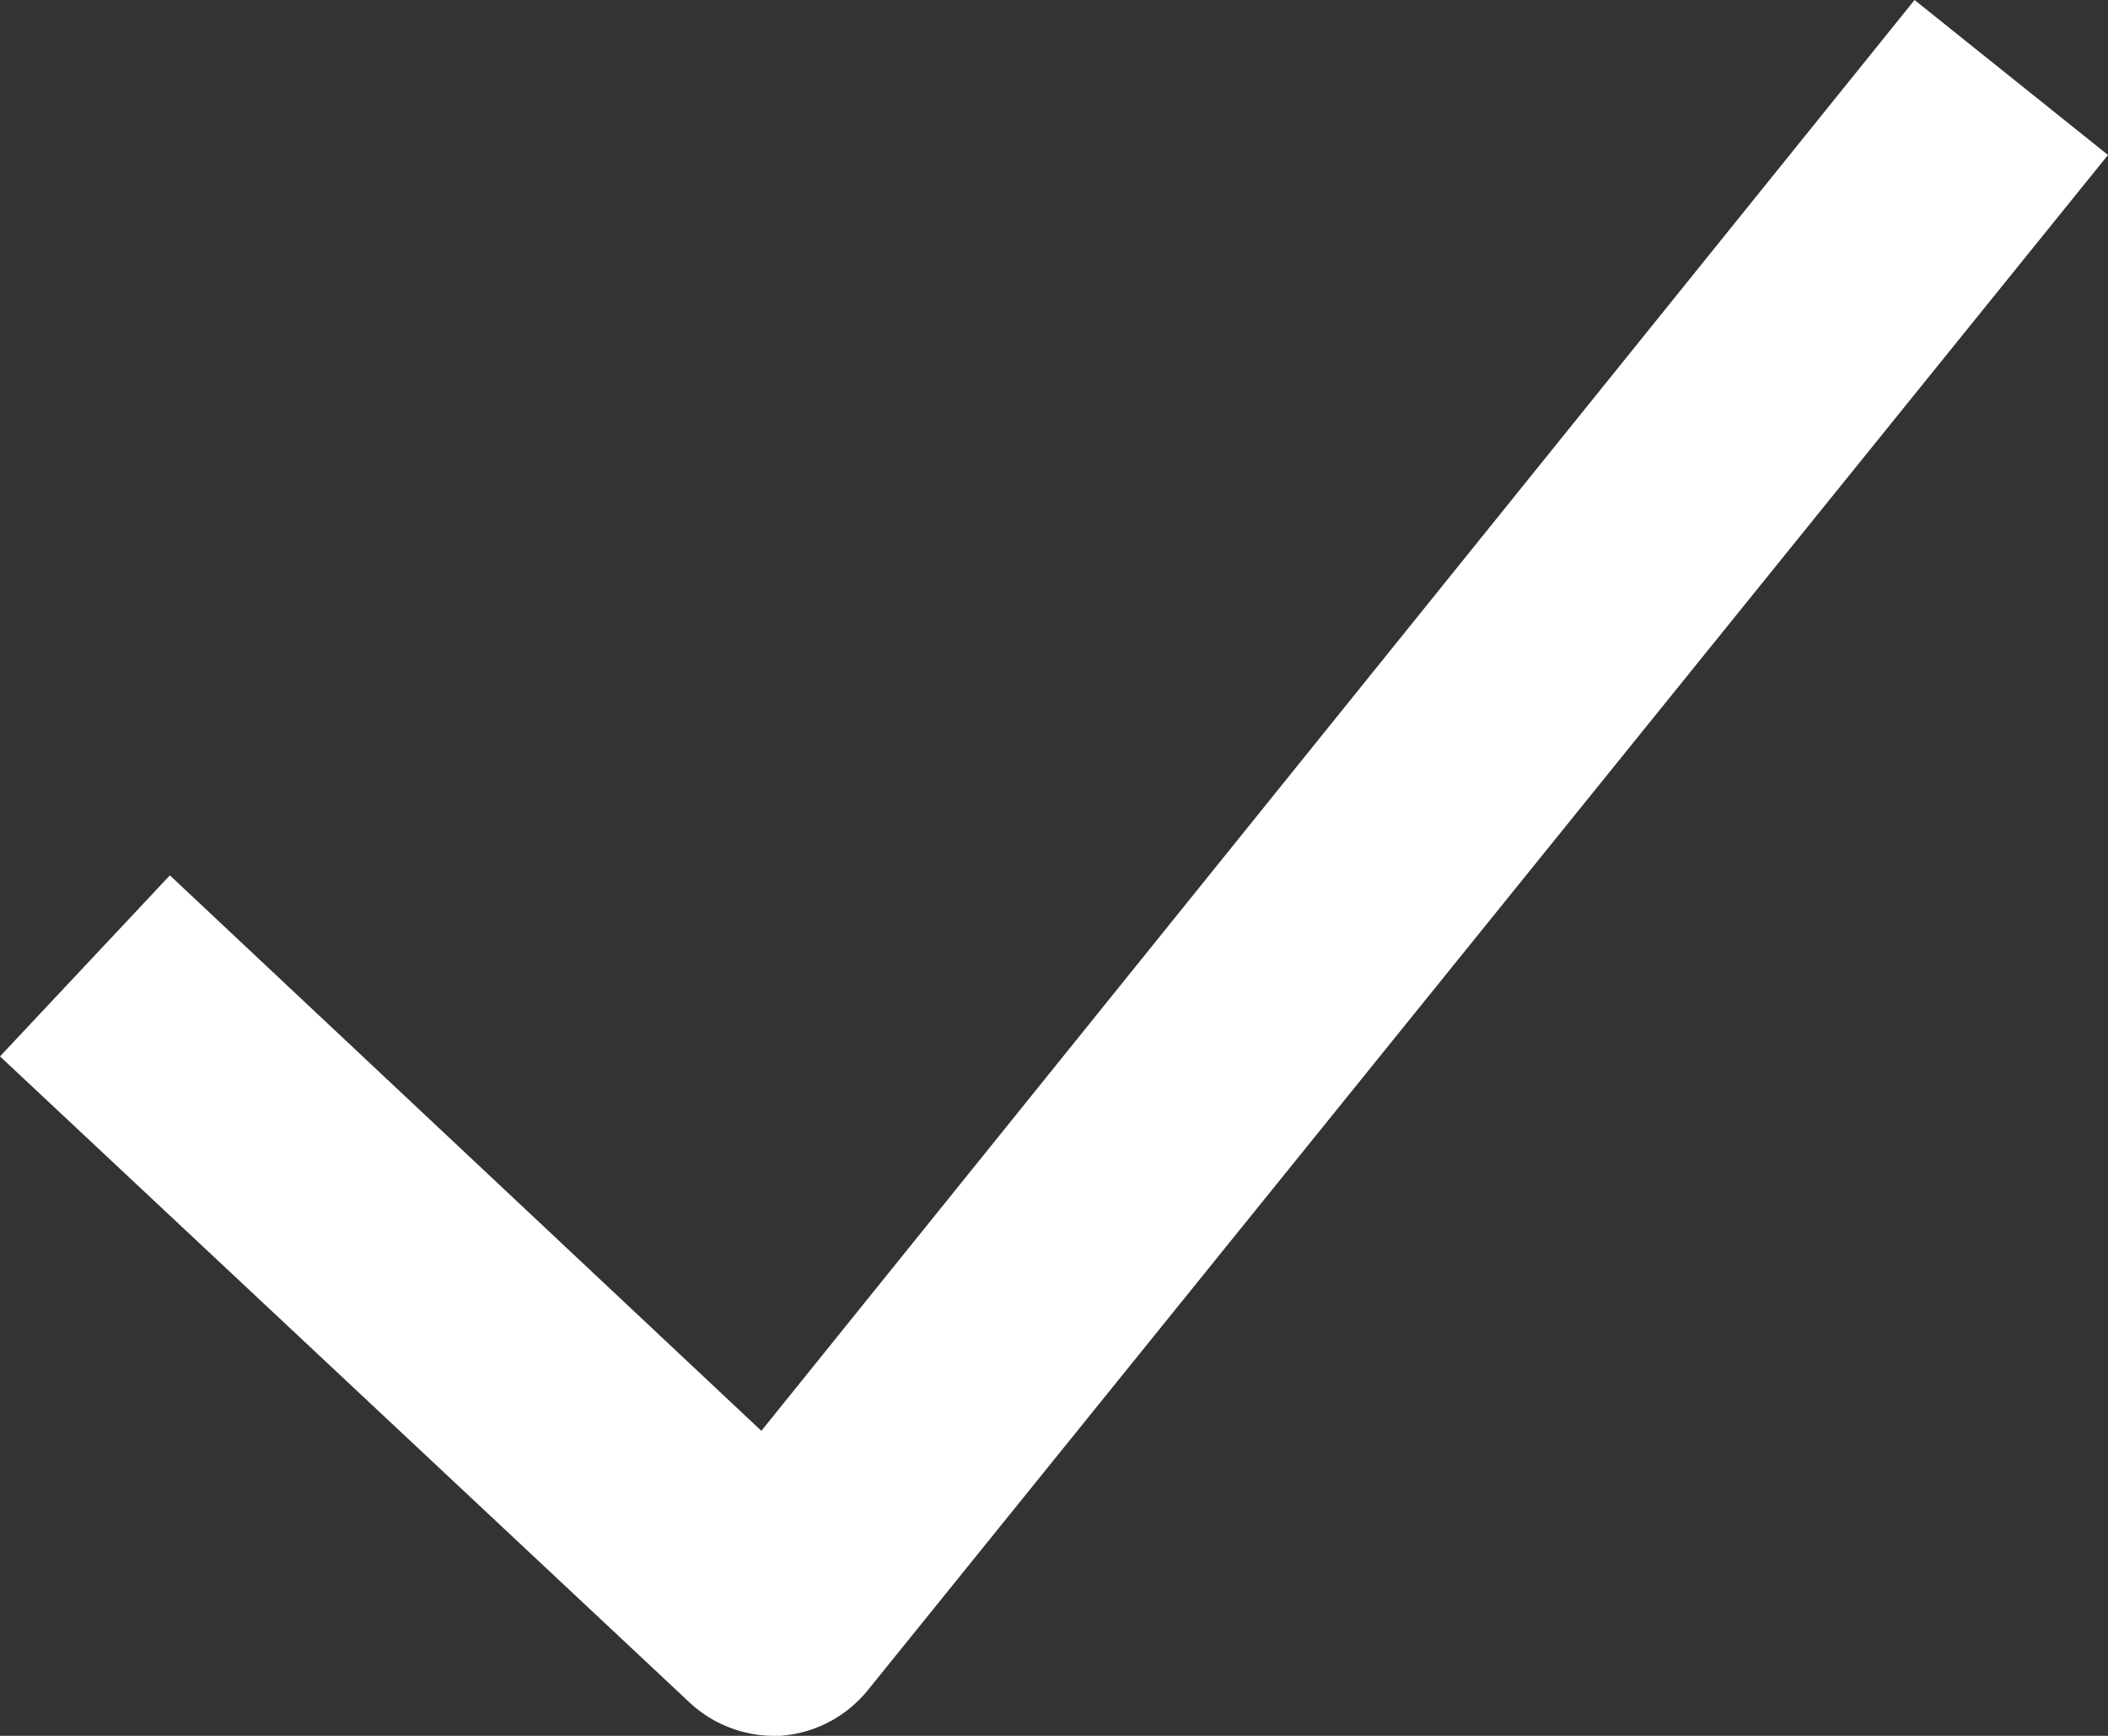 <svg xmlns="http://www.w3.org/2000/svg" viewBox="0 0 17 14"><rect x="0" y="0" width="17" height="14" fill="#333333" stroke="none"/><defs><style>.cls-1{fill:#fff;}</style></defs><g id="Calque_2" data-name="Calque 2"><g id="Calque_1-2" data-name="Calque 1"><path class="cls-1" d="M6.24,14a1,1,0,0,1-.68-.27L0,8.52,1.37,7.06l4.77,4.48L15.44,0,17,1.25,7,13.63a1,1,0,0,1-.71.37Z"/></g></g></svg>